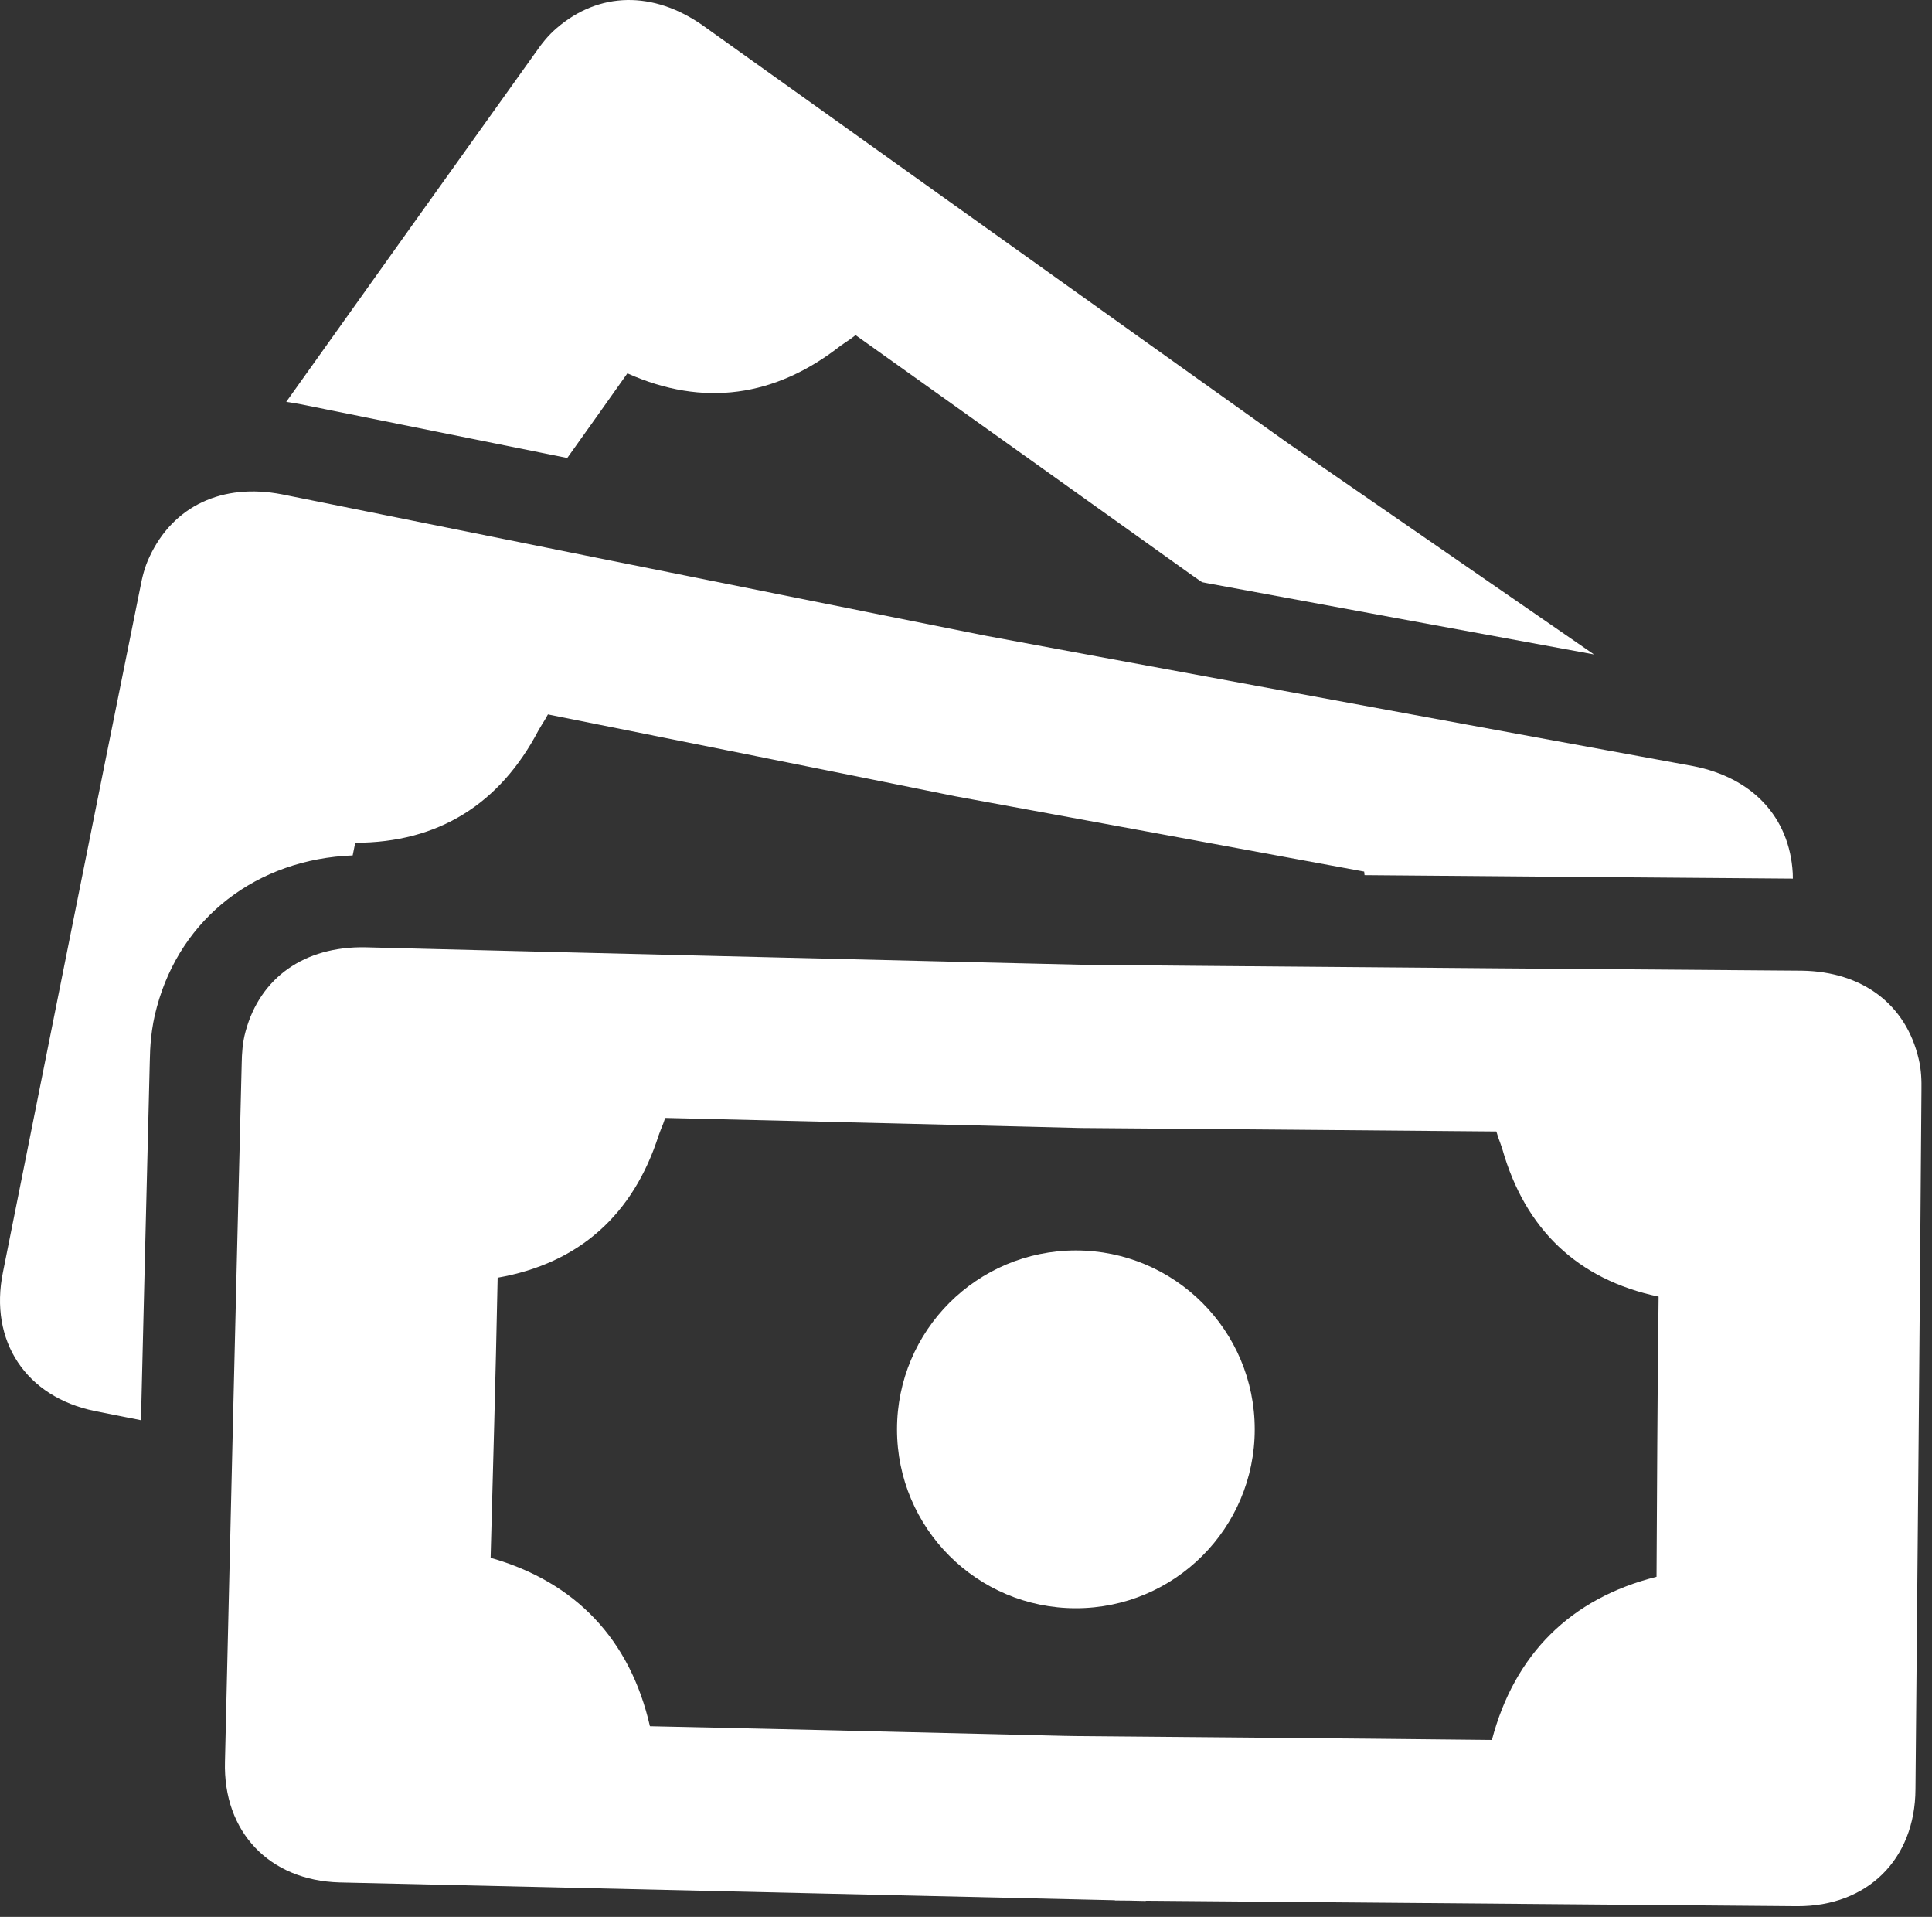 <?xml version="1.0" encoding="UTF-8"?> <svg xmlns="http://www.w3.org/2000/svg" width="124" height="123" viewBox="0 0 124 123" fill="none"><rect x="0" y="0" width="124" height="123" fill="#333333" stroke="none"/> <path d="M123.323 69.99C123.334 69.353 123.319 68.661 123.143 67.939C122.322 64.44 119.537 62.347 115.654 62.285C101.16 62.182 90.202 62.082 76.877 61.973L69.536 61.906L62.196 61.734C48.875 61.411 37.92 61.154 23.429 60.783C19.546 60.721 16.695 62.722 15.76 66.19C15.562 66.904 15.525 67.597 15.513 68.234C15.137 83.204 14.785 98.279 14.439 113.037C14.311 117.558 17.294 120.664 21.786 120.791L71.549 121.935L71.563 121.949L72.466 121.957L73.532 121.981L73.548 121.965L115.343 122.315C119.837 122.335 122.919 119.326 122.939 114.804C123.075 100.044 123.214 84.965 123.323 69.99ZM95.753 111.649C85.249 111.532 76.764 111.473 69.21 111.402L68.73 111.394L68.251 111.386C60.699 111.21 52.216 110.991 41.714 110.767C40.447 105.214 36.945 101.511 31.489 99.961C31.631 94.564 31.805 88.767 31.94 81.986C37.196 81.061 40.652 77.925 42.277 72.844L42.416 72.473C42.528 72.208 42.611 71.998 42.694 71.733C52.398 71.969 60.855 72.162 69.364 72.38C77.875 72.439 86.333 72.524 96.04 72.603C96.115 72.87 96.192 73.084 96.293 73.352L96.421 73.726C97.879 78.858 101.232 82.103 106.453 83.2C106.37 89.981 106.354 95.78 106.32 101.179C100.822 102.555 97.2 106.141 95.753 111.649Z" fill="white"></path> <path d="M115.063 56.026C114.859 52.436 112.477 49.894 108.659 49.156C94.405 46.55 83.63 44.556 70.525 42.14L63.305 40.801L56.109 39.362C43.039 36.743 32.3 34.59 18.093 31.719C14.275 30.982 11.122 32.459 9.6 35.719C9.277 36.391 9.123 37.059 9.005 37.686C6.037 52.365 3.083 67.159 0.191 81.627C-0.718 86.063 1.678 89.639 6.083 90.541L9.048 91.132C9.234 83.465 9.42 75.757 9.614 68.084C9.629 67.216 9.687 65.988 10.068 64.616C11.614 58.885 16.494 55.125 22.636 54.889C22.691 54.617 22.745 54.348 22.8 54.077C28.134 54.077 32.086 51.588 34.561 46.863L34.763 46.523C34.917 46.278 35.036 46.092 35.168 45.841C44.687 47.751 52.979 49.405 61.32 51.096C69.689 52.626 78.01 54.17 87.555 55.926C87.565 56.008 87.576 56.082 87.579 56.155C96.416 56.232 104.871 56.299 115.071 56.378C115.071 56.258 115.067 56.145 115.063 56.026Z" fill="white"></path> <path d="M88.686 32.595L82.648 28.425L76.673 24.169C65.826 16.423 56.901 10.061 45.109 1.633C41.932 -0.599 38.448 -0.544 35.728 1.805C35.166 2.283 34.745 2.833 34.383 3.355C29.041 10.82 23.69 18.325 18.372 25.786C18.544 25.808 18.706 25.837 18.878 25.865L19.212 25.922C25.449 27.18 31.022 28.299 36.408 29.386C37.641 27.658 38.925 25.859 40.267 23.957C45.132 26.136 49.755 25.478 53.95 22.184L54.276 21.962C54.511 21.802 54.701 21.676 54.913 21.504C62.816 27.146 69.71 32.047 76.634 37.002C76.806 37.12 76.976 37.237 77.148 37.355L77.472 37.419C85.815 38.961 93.517 40.382 102.305 41.993C97.865 38.935 93.464 35.886 88.686 32.595Z" fill="white"></path> <path d="M69.052 103.196C75.392 103.196 80.531 98.057 80.531 91.717C80.531 85.377 75.392 80.237 69.052 80.237C62.712 80.237 57.572 85.377 57.572 91.717C57.572 98.057 62.712 103.196 69.052 103.196Z" fill="white"></path> </svg> 